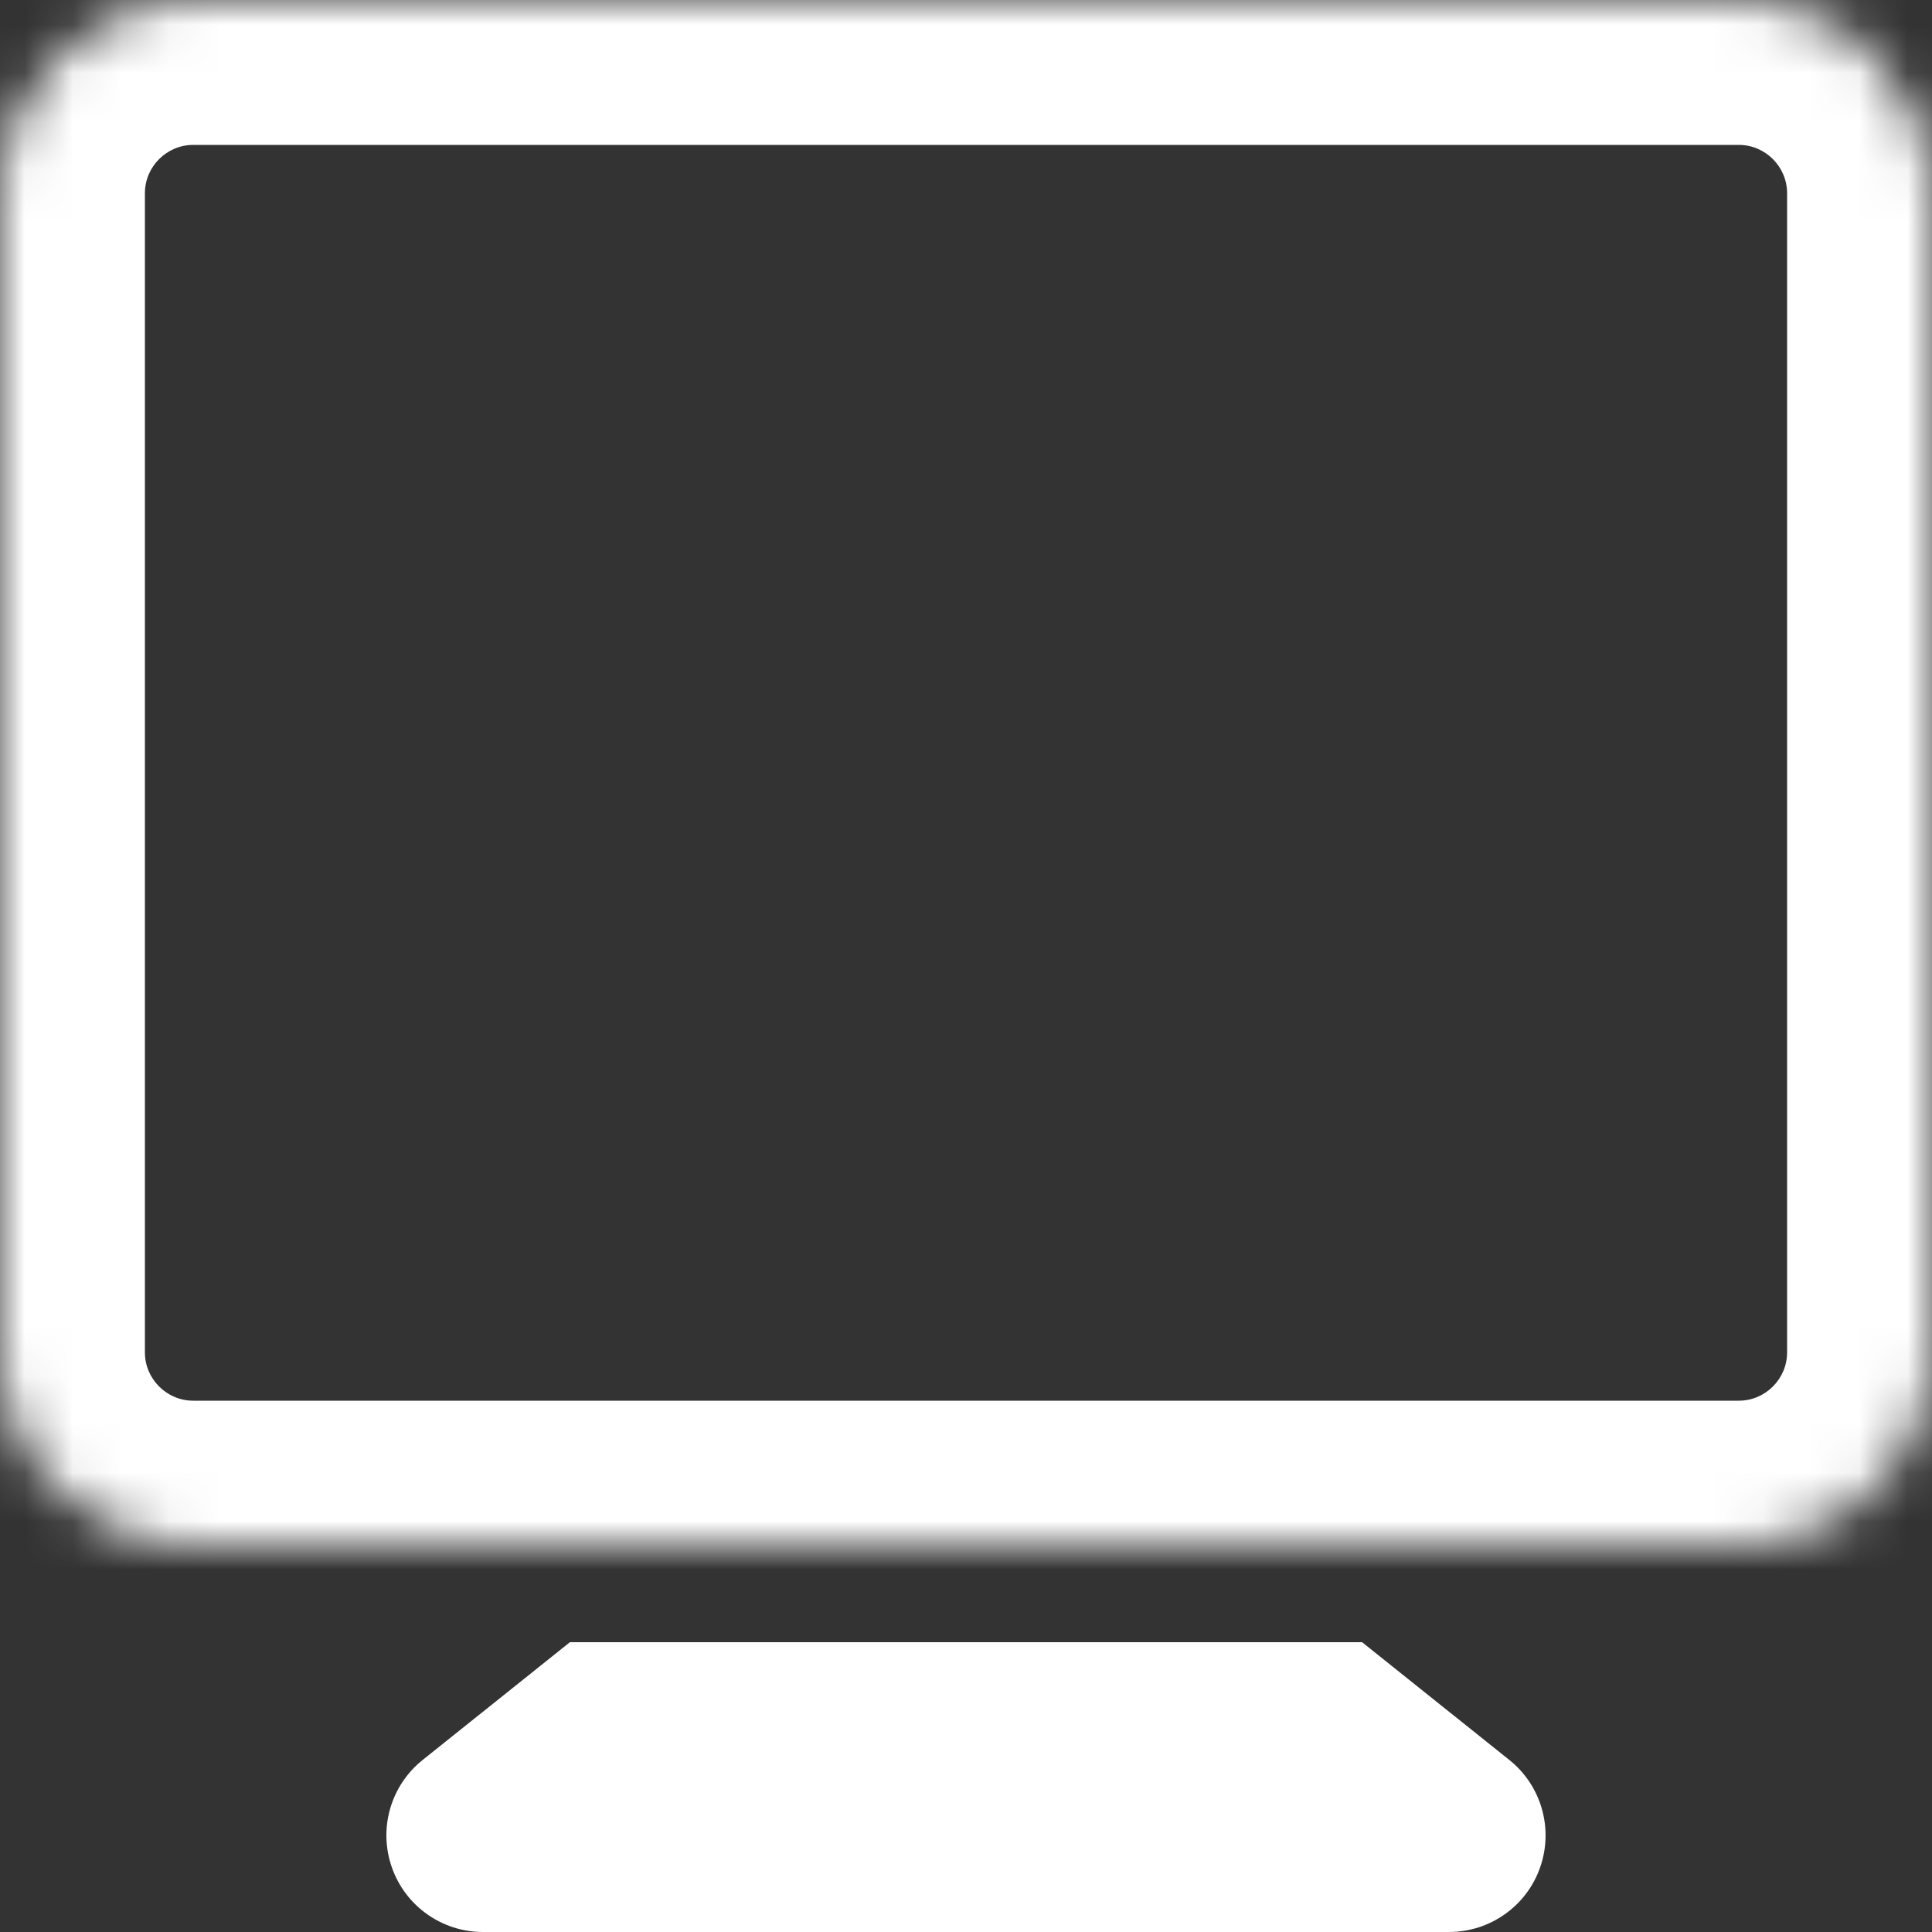 <svg width="40" height="40" viewBox="0 0 40 40" fill="none" xmlns="http://www.w3.org/2000/svg">
<rect x="0" y="0" width="40" height="40" fill="#333333" stroke="none"/>
<path fill-rule="evenodd" clip-rule="evenodd" d="M28.201 34H11.799L8.751 36.438C8.087 36.968 7.831 37.86 8.113 38.662C8.393 39.464 9.151 40 9.999 40H29.999C30.849 40 31.607 39.464 31.887 38.662C32.167 37.86 31.913 36.968 31.249 36.438L28.201 34Z" fill="white"></path>
<mask id="path-2-inside-1_2902_66922" fill="white">
<path fill-rule="evenodd" clip-rule="evenodd" d="M36 0H4C1.794 0 0 1.794 0 4V28C0 30.206 1.794 32 4 32H36C38.206 32 40 30.206 40 28V4C40 1.794 38.206 0 36 0"></path>
</mask>
<path d="M36 -3H4V3H36V-3ZM4 -3C0.137 -3 -3 0.137 -3 4H3C3 3.451 3.451 3 4 3V-3ZM-3 4V28H3V4H-3ZM-3 28C-3 31.863 0.137 35 4 35V29C3.451 29 3 28.549 3 28H-3ZM4 35H36V29H4V35ZM36 35C39.863 35 43 31.863 43 28H37C37 28.549 36.549 29 36 29V35ZM43 28V4H37V28H43ZM43 4C43 0.137 39.863 -3 36 -3V3C36.549 3 37 3.451 37 4H43Z" fill="white" mask="url(#path-2-inside-1_2902_66922)"></path>
</svg>
